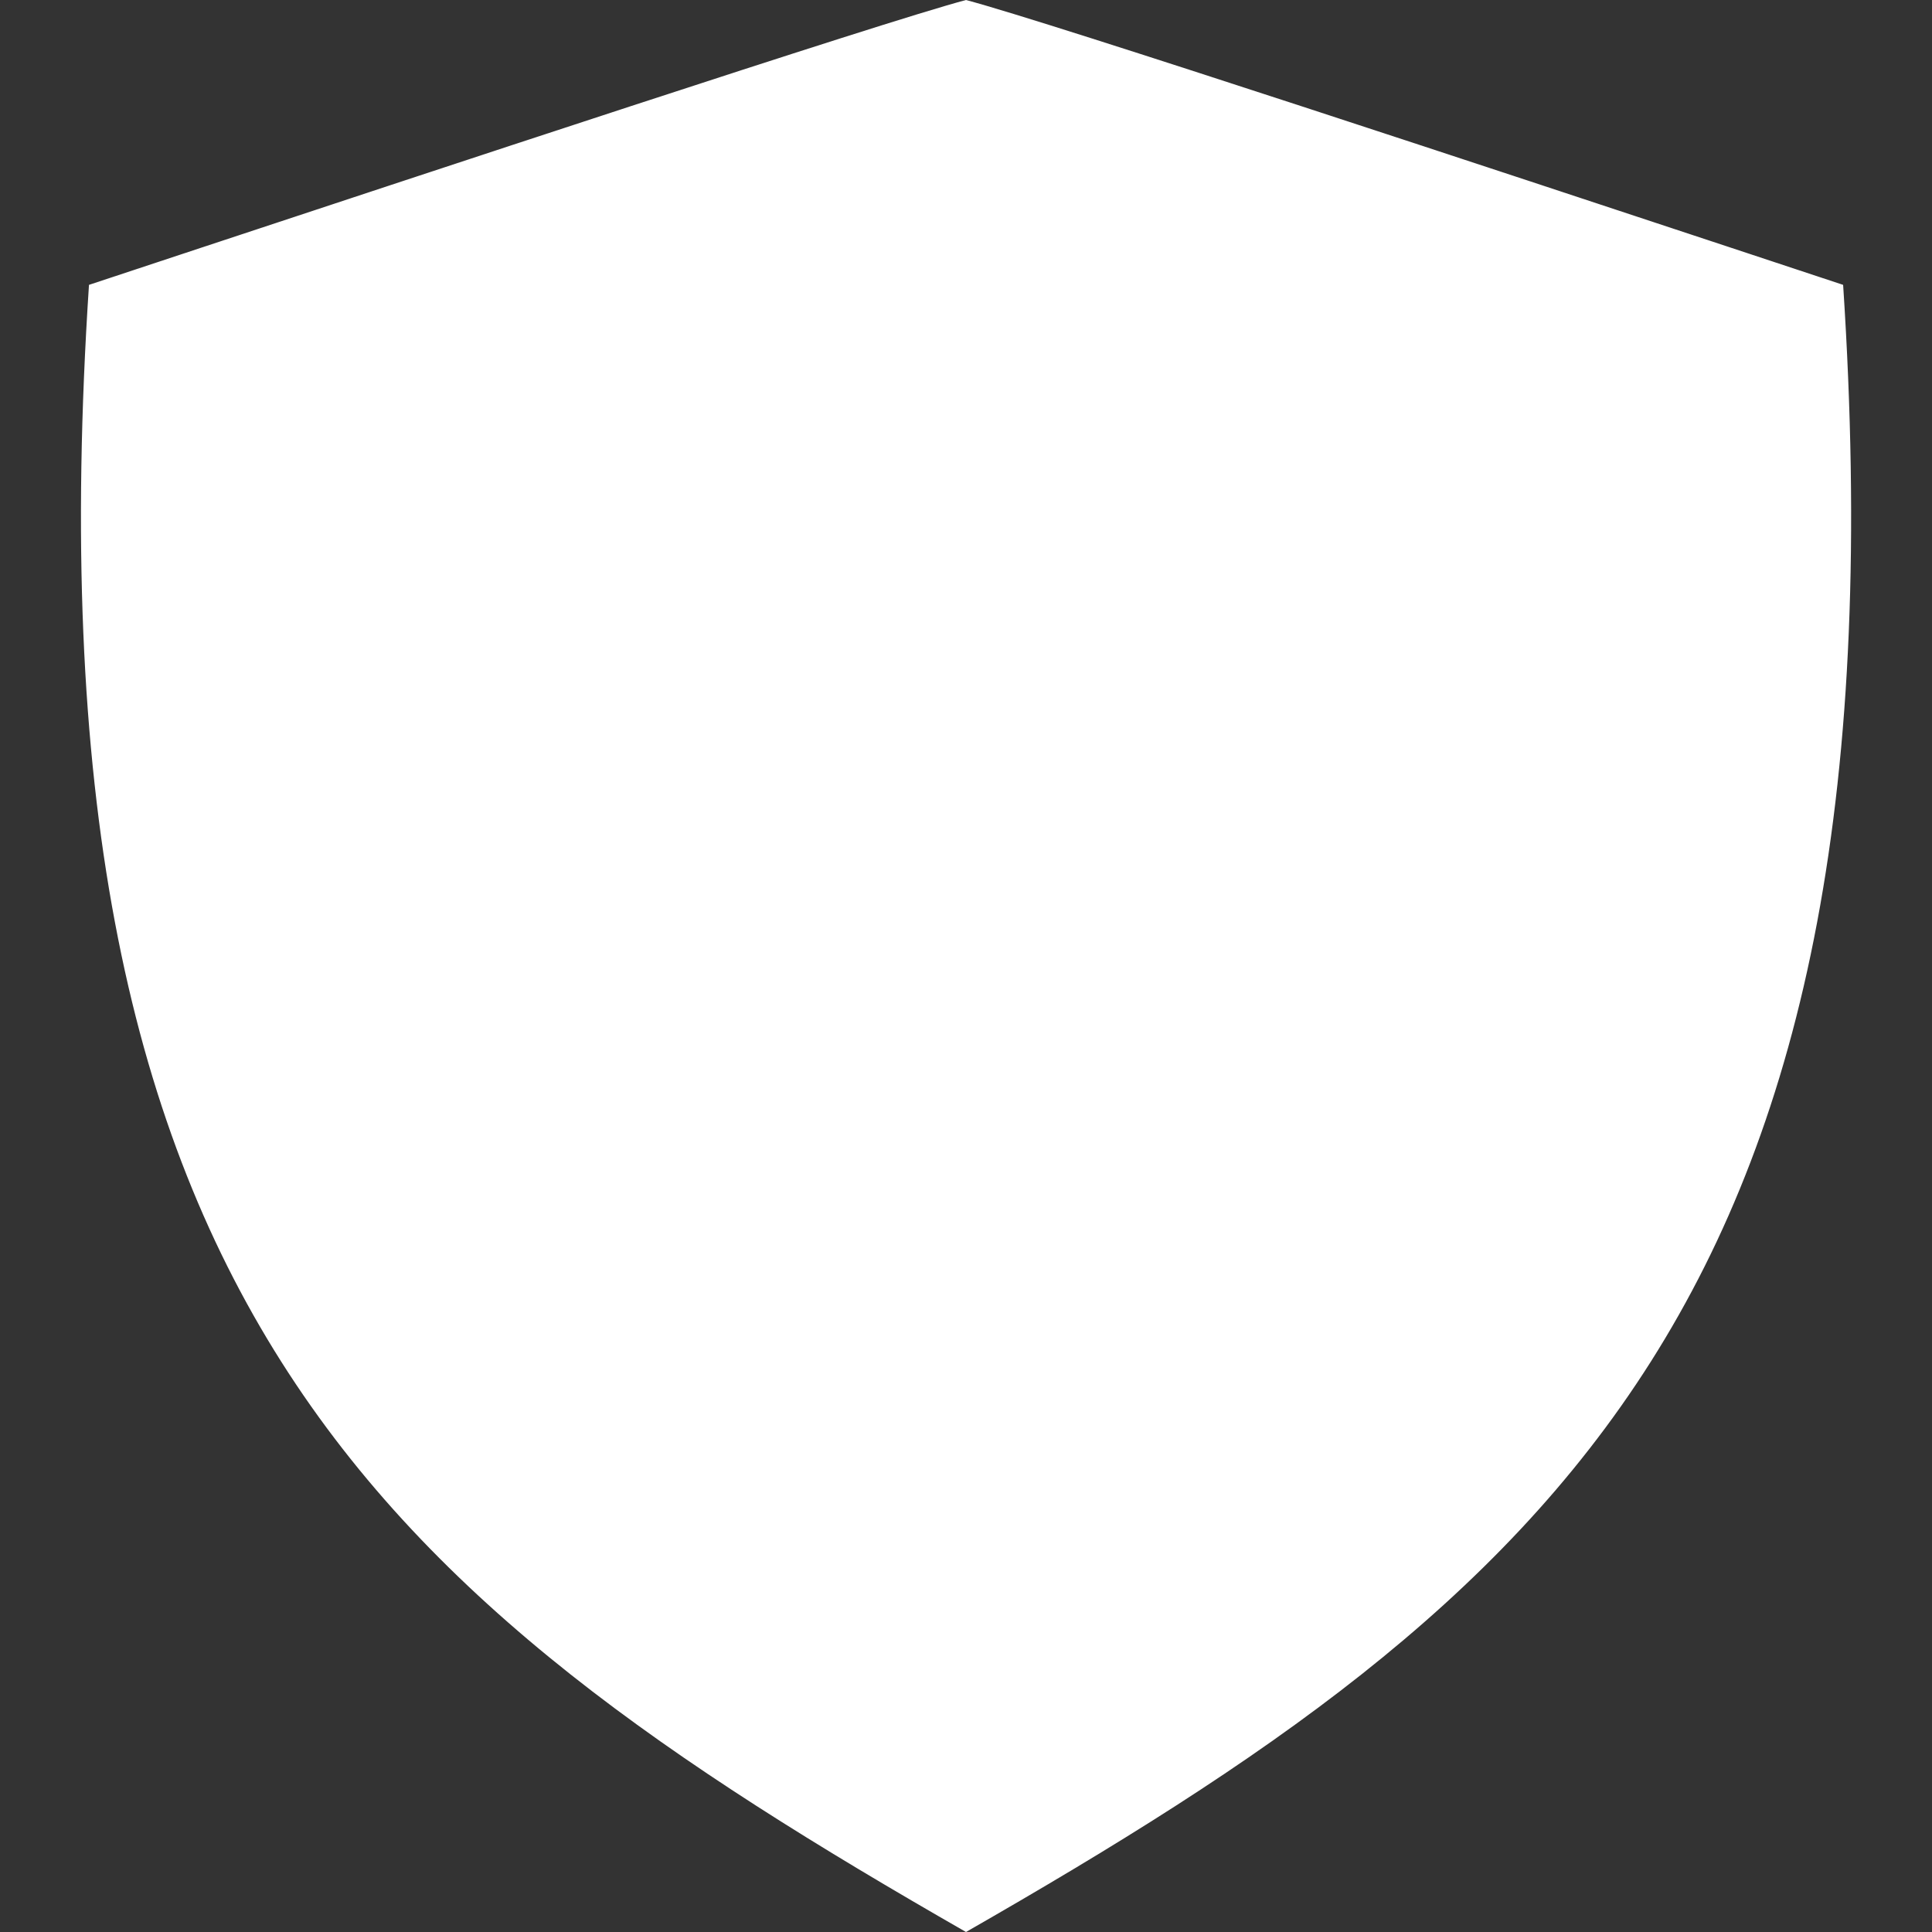 <svg width="18" height="18" viewBox="0 0 18 18" fill="none" xmlns="http://www.w3.org/2000/svg">
<rect x="0" y="0" width="18" height="18" fill="#333333" stroke="none"/>
<g clip-path="url(#clip0_6264_12582)">
<path fill-rule="evenodd" clip-rule="evenodd" d="M17.172 2.654C16.909 2.567 16.552 2.449 16.127 2.308C14.192 1.668 9.777 0.205 9 0C8.224 0.205 3.809 1.668 1.874 2.308C1.449 2.449 1.093 2.567 0.829 2.654C0.208 12.094 3.502 14.85 9 18C14.499 14.85 17.792 12.094 17.172 2.654Z" fill="white"/>
</g>
<defs>
<clipPath id="clip0_6264_12582">
<rect width="18" height="18" fill="white"/>
</clipPath>
</defs>
</svg>

